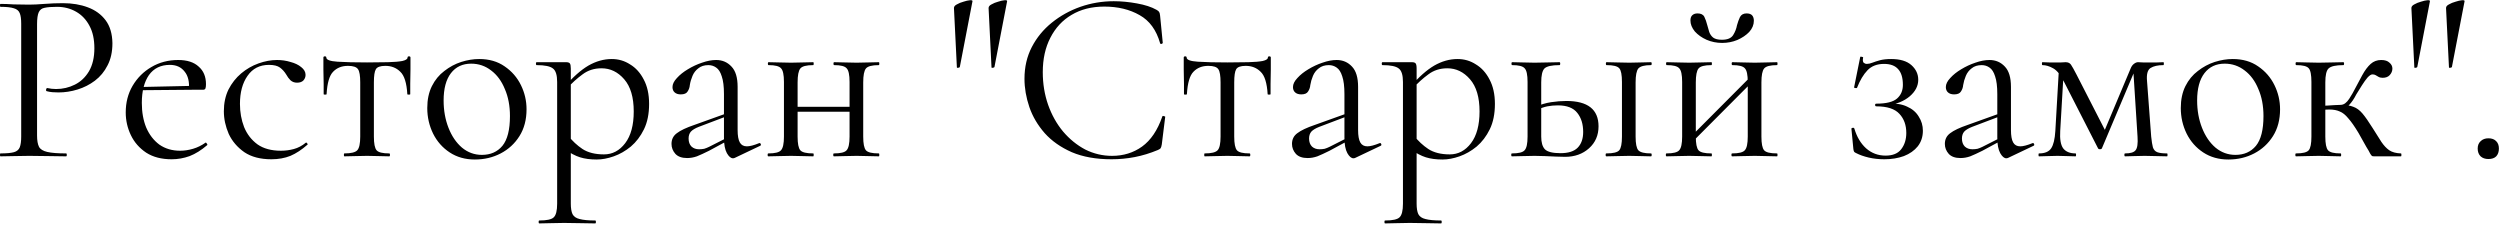 <?xml version="1.0" encoding="UTF-8"?> <svg xmlns="http://www.w3.org/2000/svg" width="164" height="15" viewBox="0 0 164 15" fill="none"><path d="M2.431 8.896C2.431 9.216 2.474 9.461 2.559 9.632C2.645 9.792 2.826 9.904 3.103 9.968C3.381 10.032 3.791 10.064 4.335 10.064C4.367 10.064 4.383 10.096 4.383 10.16C4.383 10.224 4.367 10.256 4.335 10.256C3.994 10.256 3.621 10.251 3.215 10.24C2.821 10.229 2.389 10.224 1.919 10.224C1.567 10.224 1.226 10.229 0.895 10.24C0.575 10.251 0.287 10.256 0.031 10.256C0.01 10.256 -0.001 10.224 -0.001 10.16C-0.001 10.096 0.01 10.064 0.031 10.064C0.426 10.064 0.719 10.037 0.911 9.984C1.103 9.931 1.231 9.824 1.295 9.664C1.359 9.504 1.391 9.269 1.391 8.96V1.552C1.391 1.243 1.359 1.013 1.295 0.864C1.231 0.704 1.103 0.597 0.911 0.544C0.719 0.48 0.426 0.448 0.031 0.448C0.01 0.448 -0.001 0.416 -0.001 0.352C-0.001 0.288 0.01 0.256 0.031 0.256C0.287 0.256 0.575 0.267 0.895 0.288C1.215 0.299 1.551 0.304 1.903 0.304C2.181 0.304 2.517 0.288 2.911 0.256C3.317 0.224 3.722 0.208 4.127 0.208C4.735 0.208 5.279 0.299 5.759 0.48C6.25 0.661 6.639 0.944 6.927 1.328C7.215 1.712 7.365 2.213 7.375 2.832C7.375 3.397 7.269 3.883 7.055 4.288C6.853 4.693 6.575 5.029 6.223 5.296C5.882 5.552 5.503 5.744 5.087 5.872C4.671 6 4.255 6.064 3.839 6.064C3.711 6.064 3.578 6.059 3.439 6.048C3.311 6.037 3.189 6.016 3.071 5.984C3.029 5.973 3.013 5.936 3.023 5.872C3.045 5.797 3.071 5.765 3.103 5.776C3.199 5.797 3.295 5.813 3.391 5.824C3.498 5.835 3.594 5.84 3.679 5.84C4.117 5.84 4.527 5.744 4.911 5.552C5.295 5.36 5.605 5.067 5.839 4.672C6.074 4.267 6.191 3.765 6.191 3.168C6.191 2.581 6.085 2.091 5.871 1.696C5.658 1.291 5.365 0.981 4.991 0.768C4.618 0.555 4.202 0.448 3.743 0.448C3.391 0.448 3.119 0.469 2.927 0.512C2.746 0.544 2.618 0.64 2.543 0.8C2.469 0.96 2.431 1.221 2.431 1.584V8.896ZM11.256 10.448C10.595 10.448 10.04 10.304 9.592 10.016C9.144 9.717 8.808 9.333 8.584 8.864C8.36 8.395 8.248 7.899 8.248 7.376C8.248 6.725 8.397 6.144 8.696 5.632C9.005 5.109 9.416 4.699 9.928 4.4C10.45 4.091 11.037 3.936 11.688 3.936C12.274 3.936 12.723 4.08 13.032 4.368C13.352 4.645 13.512 5.029 13.512 5.52C13.512 5.637 13.501 5.728 13.48 5.792C13.459 5.856 13.405 5.888 13.32 5.888H12.392C12.434 5.365 12.338 4.965 12.104 4.688C11.88 4.4 11.56 4.256 11.144 4.256C10.546 4.256 10.088 4.48 9.768 4.928C9.459 5.376 9.304 5.984 9.304 6.752C9.304 7.36 9.4 7.899 9.592 8.368C9.795 8.837 10.082 9.211 10.456 9.488C10.84 9.755 11.293 9.888 11.816 9.888C12.093 9.888 12.376 9.845 12.664 9.76C12.952 9.675 13.224 9.541 13.48 9.36C13.501 9.339 13.528 9.355 13.56 9.408C13.602 9.451 13.613 9.488 13.592 9.52C13.208 9.851 12.824 10.091 12.44 10.24C12.056 10.379 11.661 10.448 11.256 10.448ZM9.016 5.92L9 5.712L12.648 5.632V5.888L9.016 5.92ZM17.805 10.448C17.08 10.448 16.488 10.293 16.029 9.984C15.571 9.664 15.229 9.264 15.005 8.784C14.792 8.293 14.685 7.797 14.685 7.296C14.685 6.763 14.787 6.288 14.989 5.872C15.203 5.456 15.48 5.104 15.821 4.816C16.163 4.528 16.541 4.309 16.957 4.16C17.373 4.011 17.779 3.936 18.173 3.936C18.483 3.936 18.776 3.979 19.053 4.064C19.341 4.139 19.576 4.251 19.757 4.4C19.949 4.549 20.045 4.72 20.045 4.912C20.045 5.051 19.997 5.173 19.901 5.28C19.805 5.376 19.667 5.424 19.485 5.424C19.315 5.424 19.171 5.371 19.053 5.264C18.947 5.157 18.856 5.035 18.781 4.896C18.664 4.704 18.525 4.549 18.365 4.432C18.205 4.315 17.965 4.256 17.645 4.256C17.037 4.256 16.568 4.496 16.237 4.976C15.907 5.445 15.741 6.059 15.741 6.816C15.741 7.36 15.832 7.867 16.013 8.336C16.205 8.805 16.499 9.184 16.893 9.472C17.288 9.749 17.8 9.888 18.429 9.888C18.717 9.888 19 9.851 19.277 9.776C19.555 9.701 19.816 9.563 20.061 9.36C20.083 9.339 20.109 9.349 20.141 9.392C20.184 9.435 20.195 9.467 20.173 9.488C19.8 9.819 19.427 10.064 19.053 10.224C18.68 10.373 18.264 10.448 17.805 10.448ZM22.591 10.256C22.57 10.256 22.559 10.224 22.559 10.16C22.559 10.096 22.57 10.064 22.591 10.064C23.029 10.064 23.311 9.995 23.439 9.856C23.567 9.717 23.631 9.419 23.631 8.96V5.408C23.631 4.971 23.584 4.683 23.488 4.544C23.392 4.395 23.173 4.32 22.831 4.32C22.426 4.32 22.101 4.448 21.855 4.704C21.61 4.949 21.466 5.44 21.424 6.176C21.424 6.197 21.392 6.208 21.328 6.208C21.264 6.208 21.232 6.197 21.232 6.176C21.232 6.027 21.232 5.803 21.232 5.504C21.232 5.195 21.226 4.88 21.215 4.56C21.215 4.24 21.215 3.979 21.215 3.776C21.215 3.723 21.247 3.696 21.311 3.696C21.375 3.696 21.407 3.723 21.407 3.776C21.407 3.925 21.653 4.016 22.143 4.048C22.634 4.08 23.279 4.096 24.079 4.096C24.602 4.096 25.061 4.091 25.456 4.08C25.861 4.069 26.175 4.043 26.399 4C26.623 3.947 26.735 3.872 26.735 3.776C26.735 3.723 26.767 3.696 26.831 3.696C26.895 3.696 26.927 3.723 26.927 3.776C26.927 3.979 26.927 4.24 26.927 4.56C26.927 4.88 26.922 5.195 26.912 5.504C26.912 5.803 26.912 6.027 26.912 6.176C26.912 6.197 26.88 6.208 26.816 6.208C26.752 6.208 26.72 6.197 26.72 6.176C26.677 5.44 26.522 4.949 26.256 4.704C26 4.448 25.674 4.32 25.279 4.32C24.949 4.32 24.741 4.395 24.655 4.544C24.57 4.683 24.527 4.971 24.527 5.408V8.96C24.527 9.419 24.586 9.717 24.703 9.856C24.821 9.995 25.098 10.064 25.535 10.064C25.567 10.064 25.584 10.096 25.584 10.16C25.584 10.224 25.567 10.256 25.535 10.256C25.333 10.256 25.104 10.251 24.848 10.24C24.602 10.229 24.346 10.224 24.079 10.224C23.823 10.224 23.562 10.229 23.296 10.24C23.04 10.251 22.805 10.256 22.591 10.256ZM31.149 10.464C30.52 10.464 29.971 10.309 29.501 10C29.032 9.691 28.669 9.28 28.413 8.768C28.157 8.245 28.029 7.685 28.029 7.088C28.029 6.533 28.131 6.053 28.333 5.648C28.536 5.243 28.808 4.912 29.149 4.656C29.491 4.389 29.858 4.192 30.253 4.064C30.659 3.936 31.053 3.872 31.437 3.872C32.088 3.872 32.642 4.032 33.101 4.352C33.571 4.672 33.928 5.083 34.173 5.584C34.419 6.085 34.541 6.613 34.541 7.168C34.541 7.851 34.386 8.437 34.077 8.928C33.768 9.419 33.357 9.797 32.845 10.064C32.333 10.331 31.768 10.464 31.149 10.464ZM31.613 10.16C32.178 10.16 32.627 9.963 32.957 9.568C33.288 9.163 33.453 8.512 33.453 7.616C33.453 6.944 33.341 6.352 33.117 5.84C32.904 5.317 32.605 4.912 32.221 4.624C31.837 4.325 31.4 4.176 30.909 4.176C30.344 4.176 29.901 4.384 29.581 4.8C29.261 5.216 29.101 5.813 29.101 6.592C29.101 7.243 29.208 7.84 29.421 8.384C29.634 8.928 29.928 9.36 30.301 9.68C30.685 10 31.122 10.16 31.613 10.16ZM35.381 14.656C35.349 14.656 35.333 14.624 35.333 14.56C35.333 14.496 35.349 14.464 35.381 14.464C35.872 14.464 36.187 14.395 36.325 14.256C36.475 14.117 36.549 13.819 36.549 13.36V5.376C36.549 4.928 36.459 4.635 36.277 4.496C36.096 4.347 35.739 4.272 35.205 4.272C35.173 4.272 35.157 4.24 35.157 4.176C35.157 4.112 35.173 4.08 35.205 4.08C35.472 4.08 35.723 4.08 35.957 4.08C36.203 4.08 36.421 4.08 36.613 4.08C36.816 4.08 36.992 4.08 37.141 4.08C37.259 4.08 37.339 4.107 37.381 4.16C37.424 4.213 37.445 4.325 37.445 4.496V13.36C37.445 13.659 37.483 13.888 37.557 14.048C37.643 14.208 37.797 14.315 38.021 14.368C38.256 14.432 38.597 14.464 39.045 14.464C39.077 14.464 39.093 14.496 39.093 14.56C39.093 14.624 39.077 14.656 39.045 14.656C38.757 14.656 38.437 14.65 38.085 14.64C37.744 14.629 37.381 14.624 36.997 14.624C36.699 14.624 36.405 14.629 36.117 14.64C35.84 14.65 35.595 14.656 35.381 14.656ZM39.141 10.464C38.725 10.464 38.363 10.416 38.053 10.32C37.744 10.224 37.403 10.043 37.029 9.776L37.269 8.896C37.547 9.248 37.861 9.541 38.213 9.776C38.576 10.011 39.045 10.128 39.621 10.128C40.176 10.128 40.64 9.883 41.013 9.392C41.387 8.901 41.573 8.208 41.573 7.312C41.573 6.384 41.365 5.68 40.949 5.2C40.533 4.72 40.037 4.48 39.461 4.48C38.981 4.48 38.565 4.613 38.213 4.88C37.861 5.136 37.52 5.445 37.189 5.808L37.045 5.68C37.589 5.051 38.107 4.592 38.597 4.304C39.099 4.016 39.611 3.872 40.133 3.872C40.571 3.872 40.971 3.989 41.333 4.224C41.707 4.448 42.005 4.779 42.229 5.216C42.464 5.653 42.581 6.187 42.581 6.816C42.581 7.467 42.469 8.021 42.245 8.48C42.021 8.939 41.733 9.317 41.381 9.616C41.029 9.904 40.656 10.117 40.261 10.256C39.867 10.395 39.493 10.464 39.141 10.464ZM48.212 10.352C48.169 10.373 48.126 10.384 48.084 10.384C47.945 10.384 47.812 10.272 47.684 10.048C47.556 9.813 47.492 9.477 47.492 9.04V6.176C47.492 5.675 47.444 5.285 47.347 5.008C47.262 4.731 47.139 4.539 46.98 4.432C46.83 4.325 46.66 4.272 46.468 4.272C46.201 4.272 45.982 4.341 45.812 4.48C45.641 4.608 45.513 4.773 45.428 4.976C45.342 5.179 45.283 5.381 45.252 5.584C45.241 5.733 45.193 5.872 45.108 6C45.033 6.128 44.883 6.192 44.66 6.192C44.489 6.192 44.355 6.149 44.26 6.064C44.163 5.979 44.115 5.861 44.115 5.712C44.115 5.52 44.212 5.323 44.404 5.12C44.596 4.907 44.836 4.715 45.123 4.544C45.422 4.363 45.731 4.219 46.051 4.112C46.382 3.995 46.691 3.936 46.98 3.936C47.385 3.936 47.721 4.08 47.987 4.368C48.254 4.645 48.388 5.088 48.388 5.696V8.528C48.388 8.901 48.435 9.173 48.532 9.344C48.627 9.515 48.782 9.6 48.995 9.6C49.188 9.6 49.454 9.531 49.795 9.392C49.849 9.371 49.886 9.392 49.907 9.456C49.929 9.509 49.913 9.547 49.859 9.568L48.212 10.352ZM45.075 10.368C44.734 10.368 44.478 10.277 44.307 10.096C44.137 9.904 44.051 9.685 44.051 9.44C44.051 9.141 44.169 8.907 44.404 8.736C44.638 8.555 45.022 8.373 45.556 8.192L47.651 7.44L47.7 7.616L45.843 8.32C45.598 8.416 45.422 8.523 45.316 8.64C45.219 8.757 45.172 8.907 45.172 9.088C45.172 9.312 45.236 9.488 45.364 9.616C45.492 9.733 45.657 9.792 45.859 9.792C45.977 9.792 46.089 9.781 46.196 9.76C46.302 9.728 46.409 9.685 46.516 9.632L47.876 8.944L47.907 9.136L46.516 9.888C46.196 10.048 45.929 10.171 45.715 10.256C45.502 10.331 45.289 10.368 45.075 10.368ZM51.843 7.328V7.008H56.147V7.328H51.843ZM51.427 8.96V5.376C51.427 4.907 51.363 4.608 51.235 4.48C51.117 4.341 50.845 4.272 50.419 4.272C50.387 4.272 50.371 4.24 50.371 4.176C50.371 4.112 50.387 4.08 50.419 4.08C50.621 4.08 50.851 4.085 51.107 4.096C51.363 4.107 51.624 4.112 51.891 4.112C52.147 4.112 52.403 4.107 52.659 4.096C52.915 4.085 53.144 4.08 53.347 4.08C53.368 4.08 53.379 4.112 53.379 4.176C53.379 4.24 53.368 4.272 53.347 4.272C52.899 4.272 52.616 4.347 52.499 4.496C52.381 4.645 52.323 4.949 52.323 5.408V8.96C52.323 9.419 52.381 9.717 52.499 9.856C52.616 9.995 52.899 10.064 53.347 10.064C53.368 10.064 53.379 10.096 53.379 10.16C53.379 10.224 53.368 10.256 53.347 10.256C53.133 10.256 52.899 10.251 52.643 10.24C52.397 10.229 52.147 10.224 51.891 10.224C51.624 10.224 51.363 10.229 51.107 10.24C50.851 10.251 50.616 10.256 50.403 10.256C50.371 10.256 50.355 10.224 50.355 10.16C50.355 10.096 50.371 10.064 50.403 10.064C50.84 10.064 51.117 9.995 51.235 9.856C51.363 9.717 51.427 9.419 51.427 8.96ZM55.731 8.96V5.376C55.731 4.907 55.667 4.608 55.539 4.48C55.421 4.341 55.149 4.272 54.723 4.272C54.691 4.272 54.675 4.24 54.675 4.176C54.675 4.112 54.691 4.08 54.723 4.08C54.925 4.08 55.155 4.085 55.411 4.096C55.667 4.107 55.928 4.112 56.195 4.112C56.451 4.112 56.707 4.107 56.963 4.096C57.219 4.085 57.448 4.08 57.651 4.08C57.672 4.08 57.683 4.112 57.683 4.176C57.683 4.24 57.672 4.272 57.651 4.272C57.203 4.272 56.92 4.347 56.803 4.496C56.685 4.645 56.627 4.949 56.627 5.408V8.96C56.627 9.419 56.685 9.717 56.803 9.856C56.92 9.995 57.203 10.064 57.651 10.064C57.672 10.064 57.683 10.096 57.683 10.16C57.683 10.224 57.672 10.256 57.651 10.256C57.437 10.256 57.203 10.251 56.947 10.24C56.701 10.229 56.451 10.224 56.195 10.224C55.928 10.224 55.661 10.229 55.395 10.24C55.139 10.251 54.909 10.256 54.707 10.256C54.675 10.256 54.659 10.224 54.659 10.16C54.659 10.096 54.675 10.064 54.707 10.064C55.144 10.064 55.421 9.995 55.539 9.856C55.667 9.717 55.731 9.419 55.731 8.96ZM62.771 4.416L62.579 0.528C62.579 0.432 62.643 0.352 62.771 0.288C62.899 0.213 63.043 0.155 63.203 0.112C63.363 0.059 63.501 0.027 63.619 0.016C63.747 0.005 63.805 0.027 63.795 0.08L62.963 4.4C62.952 4.421 62.915 4.437 62.851 4.448C62.797 4.459 62.771 4.448 62.771 4.416ZM65.043 4.416L64.851 0.528C64.851 0.432 64.915 0.352 65.043 0.288C65.171 0.213 65.315 0.155 65.475 0.112C65.635 0.059 65.773 0.027 65.891 0.016C66.019 0.005 66.077 0.027 66.067 0.08L65.235 4.4C65.224 4.421 65.187 4.437 65.123 4.448C65.069 4.459 65.043 4.448 65.043 4.416ZM73.062 0.08C73.552 0.08 74.059 0.128 74.582 0.224C75.115 0.32 75.542 0.459 75.862 0.64C75.958 0.693 76.016 0.741 76.038 0.784C76.07 0.827 76.091 0.907 76.102 1.024L76.278 2.816C76.278 2.837 76.251 2.859 76.198 2.88C76.144 2.891 76.112 2.875 76.102 2.832C75.856 1.968 75.409 1.355 74.758 0.992C74.107 0.619 73.334 0.432 72.438 0.432C71.617 0.432 70.902 0.613 70.294 0.976C69.697 1.328 69.233 1.829 68.902 2.48C68.571 3.12 68.406 3.872 68.406 4.736C68.406 5.493 68.523 6.208 68.758 6.88C68.993 7.541 69.318 8.123 69.734 8.624C70.16 9.125 70.646 9.52 71.19 9.808C71.745 10.085 72.331 10.224 72.95 10.224C73.697 10.224 74.353 10.021 74.918 9.616C75.494 9.2 75.936 8.544 76.246 7.648C76.257 7.605 76.288 7.595 76.342 7.616C76.406 7.627 76.438 7.643 76.438 7.664L76.214 9.472C76.192 9.6 76.166 9.685 76.134 9.728C76.112 9.76 76.054 9.797 75.958 9.84C75.446 10.053 74.939 10.208 74.438 10.304C73.936 10.4 73.43 10.448 72.918 10.448C71.904 10.448 71.035 10.293 70.31 9.984C69.585 9.664 68.993 9.248 68.534 8.736C68.075 8.213 67.739 7.643 67.526 7.024C67.312 6.395 67.206 5.776 67.206 5.168C67.206 4.4 67.366 3.707 67.686 3.088C68.006 2.469 68.443 1.936 68.998 1.488C69.552 1.04 70.177 0.693 70.87 0.448C71.574 0.203 72.305 0.08 73.062 0.08ZM79.029 10.256C79.008 10.256 78.997 10.224 78.997 10.16C78.997 10.096 79.008 10.064 79.029 10.064C79.466 10.064 79.749 9.995 79.877 9.856C80.005 9.717 80.069 9.419 80.069 8.96V5.408C80.069 4.971 80.021 4.683 79.925 4.544C79.829 4.395 79.61 4.32 79.269 4.32C78.864 4.32 78.538 4.448 78.293 4.704C78.048 4.949 77.904 5.44 77.861 6.176C77.861 6.197 77.829 6.208 77.765 6.208C77.701 6.208 77.669 6.197 77.669 6.176C77.669 6.027 77.669 5.803 77.669 5.504C77.669 5.195 77.664 4.88 77.653 4.56C77.653 4.24 77.653 3.979 77.653 3.776C77.653 3.723 77.685 3.696 77.749 3.696C77.813 3.696 77.845 3.723 77.845 3.776C77.845 3.925 78.09 4.016 78.581 4.048C79.072 4.08 79.717 4.096 80.517 4.096C81.04 4.096 81.498 4.091 81.893 4.08C82.298 4.069 82.613 4.043 82.837 4C83.061 3.947 83.173 3.872 83.173 3.776C83.173 3.723 83.205 3.696 83.269 3.696C83.333 3.696 83.365 3.723 83.365 3.776C83.365 3.979 83.365 4.24 83.365 4.56C83.365 4.88 83.36 5.195 83.349 5.504C83.349 5.803 83.349 6.027 83.349 6.176C83.349 6.197 83.317 6.208 83.253 6.208C83.189 6.208 83.157 6.197 83.157 6.176C83.114 5.44 82.96 4.949 82.693 4.704C82.437 4.448 82.112 4.32 81.717 4.32C81.386 4.32 81.178 4.395 81.093 4.544C81.008 4.683 80.965 4.971 80.965 5.408V8.96C80.965 9.419 81.024 9.717 81.141 9.856C81.258 9.995 81.536 10.064 81.973 10.064C82.005 10.064 82.021 10.096 82.021 10.16C82.021 10.224 82.005 10.256 81.973 10.256C81.77 10.256 81.541 10.251 81.285 10.24C81.04 10.229 80.784 10.224 80.517 10.224C80.261 10.224 80 10.229 79.733 10.24C79.477 10.251 79.242 10.256 79.029 10.256ZM88.915 10.352C88.872 10.373 88.829 10.384 88.787 10.384C88.648 10.384 88.515 10.272 88.387 10.048C88.259 9.813 88.195 9.477 88.195 9.04V6.176C88.195 5.675 88.147 5.285 88.051 5.008C87.965 4.731 87.843 4.539 87.683 4.432C87.533 4.325 87.363 4.272 87.171 4.272C86.904 4.272 86.685 4.341 86.515 4.48C86.344 4.608 86.216 4.773 86.131 4.976C86.045 5.179 85.987 5.381 85.955 5.584C85.944 5.733 85.896 5.872 85.811 6C85.736 6.128 85.587 6.192 85.363 6.192C85.192 6.192 85.059 6.149 84.963 6.064C84.867 5.979 84.819 5.861 84.819 5.712C84.819 5.52 84.915 5.323 85.107 5.12C85.299 4.907 85.539 4.715 85.827 4.544C86.125 4.363 86.435 4.219 86.755 4.112C87.085 3.995 87.395 3.936 87.683 3.936C88.088 3.936 88.424 4.08 88.691 4.368C88.957 4.645 89.091 5.088 89.091 5.696V8.528C89.091 8.901 89.139 9.173 89.235 9.344C89.331 9.515 89.485 9.6 89.699 9.6C89.891 9.6 90.157 9.531 90.499 9.392C90.552 9.371 90.589 9.392 90.611 9.456C90.632 9.509 90.616 9.547 90.563 9.568L88.915 10.352ZM85.779 10.368C85.437 10.368 85.181 10.277 85.011 10.096C84.84 9.904 84.755 9.685 84.755 9.44C84.755 9.141 84.872 8.907 85.107 8.736C85.341 8.555 85.725 8.373 86.259 8.192L88.355 7.44L88.403 7.616L86.547 8.32C86.301 8.416 86.125 8.523 86.019 8.64C85.923 8.757 85.875 8.907 85.875 9.088C85.875 9.312 85.939 9.488 86.067 9.616C86.195 9.733 86.36 9.792 86.563 9.792C86.68 9.792 86.792 9.781 86.899 9.76C87.005 9.728 87.112 9.685 87.219 9.632L88.579 8.944L88.611 9.136L87.219 9.888C86.899 10.048 86.632 10.171 86.419 10.256C86.205 10.331 85.992 10.368 85.779 10.368ZM90.866 14.656C90.834 14.656 90.818 14.624 90.818 14.56C90.818 14.496 90.834 14.464 90.866 14.464C91.356 14.464 91.671 14.395 91.81 14.256C91.959 14.117 92.034 13.819 92.034 13.36V5.376C92.034 4.928 91.943 4.635 91.762 4.496C91.58 4.347 91.223 4.272 90.69 4.272C90.658 4.272 90.642 4.24 90.642 4.176C90.642 4.112 90.658 4.08 90.69 4.08C90.956 4.08 91.207 4.08 91.442 4.08C91.687 4.08 91.906 4.08 92.098 4.08C92.3 4.08 92.476 4.08 92.626 4.08C92.743 4.08 92.823 4.107 92.866 4.16C92.908 4.213 92.93 4.325 92.93 4.496V13.36C92.93 13.659 92.967 13.888 93.042 14.048C93.127 14.208 93.282 14.315 93.506 14.368C93.74 14.432 94.082 14.464 94.53 14.464C94.562 14.464 94.578 14.496 94.578 14.56C94.578 14.624 94.562 14.656 94.53 14.656C94.242 14.656 93.922 14.65 93.57 14.64C93.228 14.629 92.866 14.624 92.482 14.624C92.183 14.624 91.89 14.629 91.602 14.64C91.324 14.65 91.079 14.656 90.866 14.656ZM94.626 10.464C94.21 10.464 93.847 10.416 93.538 10.32C93.228 10.224 92.887 10.043 92.514 9.776L92.754 8.896C93.031 9.248 93.346 9.541 93.698 9.776C94.06 10.011 94.53 10.128 95.106 10.128C95.66 10.128 96.124 9.883 96.498 9.392C96.871 8.901 97.058 8.208 97.058 7.312C97.058 6.384 96.85 5.68 96.434 5.2C96.018 4.72 95.522 4.48 94.946 4.48C94.466 4.48 94.05 4.613 93.698 4.88C93.346 5.136 93.004 5.445 92.674 5.808L92.53 5.68C93.074 5.051 93.591 4.592 94.082 4.304C94.583 4.016 95.095 3.872 95.618 3.872C96.055 3.872 96.455 3.989 96.818 4.224C97.191 4.448 97.49 4.779 97.714 5.216C97.948 5.653 98.066 6.187 98.066 6.816C98.066 7.467 97.954 8.021 97.73 8.48C97.506 8.939 97.218 9.317 96.866 9.616C96.514 9.904 96.14 10.117 95.746 10.256C95.351 10.395 94.978 10.464 94.626 10.464ZM105.376 10.256C105.344 10.256 105.328 10.224 105.328 10.16C105.328 10.096 105.344 10.064 105.376 10.064C105.824 10.064 106.107 9.995 106.224 9.856C106.341 9.717 106.4 9.419 106.4 8.96V5.376C106.4 4.907 106.341 4.608 106.224 4.48C106.107 4.341 105.829 4.272 105.392 4.272C105.36 4.272 105.344 4.24 105.344 4.176C105.344 4.112 105.36 4.08 105.392 4.08C105.595 4.08 105.824 4.085 106.08 4.096C106.336 4.107 106.603 4.112 106.88 4.112C107.136 4.112 107.392 4.107 107.648 4.096C107.904 4.085 108.123 4.08 108.304 4.08C108.336 4.08 108.352 4.112 108.352 4.176C108.352 4.24 108.336 4.272 108.304 4.272C107.877 4.272 107.6 4.347 107.472 4.496C107.355 4.645 107.296 4.949 107.296 5.408V8.96C107.296 9.419 107.355 9.717 107.472 9.856C107.6 9.995 107.877 10.064 108.304 10.064C108.336 10.064 108.352 10.096 108.352 10.16C108.352 10.224 108.336 10.256 108.304 10.256C108.112 10.256 107.888 10.251 107.632 10.24C107.387 10.229 107.136 10.224 106.88 10.224C106.603 10.224 106.336 10.229 106.08 10.24C105.824 10.251 105.589 10.256 105.376 10.256ZM101.104 5.408V8.96C101.104 9.344 101.184 9.621 101.344 9.792C101.515 9.963 101.856 10.048 102.368 10.048C102.88 10.048 103.253 9.931 103.488 9.696C103.733 9.451 103.856 9.104 103.856 8.656C103.856 8.144 103.728 7.728 103.472 7.408C103.216 7.077 102.789 6.912 102.192 6.912C101.957 6.912 101.728 6.933 101.504 6.976C101.291 7.019 101.061 7.099 100.816 7.216L100.72 7.008C101.061 6.859 101.403 6.757 101.744 6.704C102.096 6.651 102.432 6.624 102.752 6.624C104.16 6.624 104.864 7.179 104.864 8.288C104.864 8.875 104.656 9.355 104.24 9.728C103.824 10.101 103.301 10.288 102.672 10.288C102.501 10.288 102.299 10.283 102.064 10.272C101.829 10.261 101.589 10.251 101.344 10.24C101.099 10.229 100.875 10.224 100.672 10.224C100.405 10.224 100.144 10.229 99.888 10.24C99.632 10.251 99.397 10.256 99.184 10.256C99.152 10.256 99.136 10.224 99.136 10.16C99.136 10.096 99.152 10.064 99.184 10.064C99.621 10.064 99.898 9.995 100.016 9.856C100.144 9.717 100.208 9.419 100.208 8.96V5.376C100.208 4.907 100.144 4.608 100.016 4.48C99.898 4.341 99.626 4.272 99.2 4.272C99.168 4.272 99.152 4.24 99.152 4.176C99.152 4.112 99.168 4.08 99.2 4.08C99.403 4.08 99.632 4.085 99.888 4.096C100.144 4.107 100.405 4.112 100.672 4.112C100.971 4.112 101.259 4.107 101.536 4.096C101.824 4.085 102.08 4.08 102.304 4.08C102.336 4.08 102.352 4.112 102.352 4.176C102.352 4.24 102.336 4.272 102.304 4.272C101.792 4.272 101.461 4.347 101.312 4.496C101.173 4.645 101.104 4.949 101.104 5.408ZM110.845 9.488L110.621 9.264L114.957 4.912L115.181 5.136L110.845 9.488ZM110.349 8.96V5.376C110.349 4.907 110.285 4.608 110.157 4.48C110.039 4.341 109.767 4.272 109.34 4.272C109.309 4.272 109.293 4.24 109.293 4.176C109.293 4.112 109.309 4.08 109.34 4.08C109.543 4.08 109.773 4.085 110.029 4.096C110.285 4.107 110.546 4.112 110.812 4.112C111.069 4.112 111.325 4.107 111.581 4.096C111.837 4.085 112.066 4.08 112.269 4.08C112.29 4.08 112.301 4.112 112.301 4.176C112.301 4.24 112.29 4.272 112.269 4.272C111.821 4.272 111.538 4.347 111.421 4.496C111.303 4.645 111.245 4.949 111.245 5.408V8.96C111.245 9.419 111.303 9.717 111.421 9.856C111.538 9.995 111.821 10.064 112.269 10.064C112.29 10.064 112.301 10.096 112.301 10.16C112.301 10.224 112.29 10.256 112.269 10.256C112.055 10.256 111.821 10.251 111.565 10.24C111.319 10.229 111.069 10.224 110.812 10.224C110.546 10.224 110.285 10.229 110.029 10.24C109.773 10.251 109.538 10.256 109.325 10.256C109.293 10.256 109.277 10.224 109.277 10.16C109.277 10.096 109.293 10.064 109.325 10.064C109.762 10.064 110.039 9.995 110.157 9.856C110.285 9.717 110.349 9.419 110.349 8.96ZM114.653 8.96V5.376C114.653 4.907 114.589 4.608 114.461 4.48C114.343 4.341 114.071 4.272 113.645 4.272C113.613 4.272 113.597 4.24 113.597 4.176C113.597 4.112 113.613 4.08 113.645 4.08C113.847 4.08 114.077 4.085 114.333 4.096C114.589 4.107 114.85 4.112 115.117 4.112C115.373 4.112 115.629 4.107 115.885 4.096C116.141 4.085 116.37 4.08 116.573 4.08C116.594 4.08 116.605 4.112 116.605 4.176C116.605 4.24 116.594 4.272 116.573 4.272C116.125 4.272 115.842 4.347 115.725 4.496C115.607 4.645 115.549 4.949 115.549 5.408V8.96C115.549 9.419 115.607 9.717 115.725 9.856C115.842 9.995 116.125 10.064 116.573 10.064C116.594 10.064 116.605 10.096 116.605 10.16C116.605 10.224 116.594 10.256 116.573 10.256C116.359 10.256 116.125 10.251 115.869 10.24C115.623 10.229 115.373 10.224 115.117 10.224C114.85 10.224 114.583 10.229 114.317 10.24C114.061 10.251 113.831 10.256 113.629 10.256C113.597 10.256 113.581 10.224 113.581 10.16C113.581 10.096 113.597 10.064 113.629 10.064C114.066 10.064 114.343 9.995 114.461 9.856C114.589 9.717 114.653 9.419 114.653 8.96ZM112.957 2.608C113.319 2.608 113.565 2.507 113.693 2.304C113.821 2.101 113.906 1.883 113.949 1.648C114.002 1.456 114.066 1.28 114.141 1.12C114.226 0.96 114.37 0.88 114.573 0.88C114.743 0.88 114.866 0.923 114.941 1.008C115.015 1.093 115.053 1.211 115.053 1.36C115.053 1.627 114.951 1.872 114.749 2.096C114.546 2.309 114.285 2.485 113.965 2.624C113.655 2.752 113.325 2.816 112.973 2.816C112.61 2.816 112.269 2.747 111.949 2.608C111.639 2.469 111.383 2.288 111.181 2.064C110.989 1.829 110.893 1.589 110.893 1.344C110.893 1.195 110.93 1.083 111.005 1.008C111.09 0.923 111.207 0.88 111.357 0.88C111.581 0.88 111.73 0.955 111.805 1.104C111.879 1.253 111.943 1.435 111.997 1.648C112.039 1.787 112.082 1.936 112.125 2.096C112.178 2.245 112.263 2.368 112.381 2.464C112.509 2.56 112.701 2.608 112.957 2.608ZM123.693 10.208C124.162 10.208 124.503 10.069 124.717 9.792C124.941 9.504 125.053 9.147 125.053 8.72C125.053 8.208 124.903 7.792 124.605 7.472C124.306 7.141 123.799 6.976 123.085 6.976C123.042 6.976 123.015 6.949 123.005 6.896C123.005 6.832 123.031 6.8 123.085 6.8C123.735 6.8 124.189 6.688 124.445 6.464C124.701 6.24 124.829 5.941 124.829 5.568C124.829 5.109 124.727 4.768 124.525 4.544C124.322 4.309 124.013 4.192 123.597 4.192C123.138 4.192 122.775 4.331 122.509 4.608C122.242 4.885 122.013 5.269 121.821 5.76C121.81 5.781 121.773 5.787 121.709 5.776C121.645 5.765 121.618 5.749 121.629 5.728L122.029 3.744C122.039 3.712 122.077 3.707 122.141 3.728C122.205 3.739 122.231 3.755 122.221 3.776C122.189 3.936 122.199 4.048 122.253 4.112C122.317 4.165 122.386 4.192 122.461 4.192C122.578 4.192 122.701 4.165 122.829 4.112C122.967 4.059 123.133 4.005 123.325 3.952C123.527 3.899 123.773 3.872 124.061 3.872C124.647 3.872 125.09 4.005 125.389 4.272C125.687 4.539 125.837 4.859 125.837 5.232C125.837 5.637 125.65 6 125.277 6.32C124.914 6.629 124.423 6.832 123.805 6.928L123.837 6.8C124.349 6.768 124.77 6.832 125.101 6.992C125.442 7.141 125.698 7.36 125.869 7.648C126.05 7.925 126.141 8.235 126.141 8.576C126.141 8.971 126.029 9.312 125.805 9.6C125.581 9.877 125.277 10.091 124.893 10.24C124.509 10.379 124.082 10.448 123.613 10.448C123.25 10.448 122.909 10.411 122.589 10.336C122.269 10.261 121.997 10.165 121.773 10.048C121.698 10.016 121.65 9.984 121.629 9.952C121.607 9.909 121.591 9.851 121.581 9.776L121.453 8.448C121.453 8.416 121.479 8.395 121.533 8.384C121.586 8.373 121.623 8.389 121.645 8.432C121.805 8.976 122.061 9.408 122.413 9.728C122.775 10.048 123.202 10.208 123.693 10.208ZM131.743 10.352C131.7 10.373 131.657 10.384 131.615 10.384C131.476 10.384 131.343 10.272 131.215 10.048C131.087 9.813 131.023 9.477 131.023 9.04V6.176C131.023 5.675 130.975 5.285 130.879 5.008C130.793 4.731 130.671 4.539 130.511 4.432C130.361 4.325 130.191 4.272 129.999 4.272C129.732 4.272 129.513 4.341 129.343 4.48C129.172 4.608 129.044 4.773 128.959 4.976C128.873 5.179 128.815 5.381 128.783 5.584C128.772 5.733 128.724 5.872 128.639 6C128.564 6.128 128.415 6.192 128.191 6.192C128.02 6.192 127.887 6.149 127.791 6.064C127.695 5.979 127.647 5.861 127.647 5.712C127.647 5.52 127.743 5.323 127.935 5.12C128.127 4.907 128.367 4.715 128.655 4.544C128.953 4.363 129.263 4.219 129.583 4.112C129.913 3.995 130.223 3.936 130.511 3.936C130.916 3.936 131.252 4.08 131.519 4.368C131.785 4.645 131.919 5.088 131.919 5.696V8.528C131.919 8.901 131.967 9.173 132.063 9.344C132.159 9.515 132.313 9.6 132.527 9.6C132.719 9.6 132.985 9.531 133.327 9.392C133.38 9.371 133.417 9.392 133.439 9.456C133.46 9.509 133.444 9.547 133.391 9.568L131.743 10.352ZM128.607 10.368C128.265 10.368 128.009 10.277 127.839 10.096C127.668 9.904 127.583 9.685 127.583 9.44C127.583 9.141 127.7 8.907 127.935 8.736C128.169 8.555 128.553 8.373 129.087 8.192L131.183 7.44L131.231 7.616L129.375 8.32C129.129 8.416 128.953 8.523 128.847 8.64C128.751 8.757 128.703 8.907 128.703 9.088C128.703 9.312 128.767 9.488 128.895 9.616C129.023 9.733 129.188 9.792 129.391 9.792C129.508 9.792 129.62 9.781 129.727 9.76C129.833 9.728 129.94 9.685 130.047 9.632L131.407 8.944L131.439 9.136L130.047 9.888C129.727 10.048 129.46 10.171 129.247 10.256C129.033 10.331 128.82 10.368 128.607 10.368ZM134.83 8.592L135.07 4.432L135.39 4.48L135.15 8.592C135.118 9.125 135.182 9.504 135.342 9.728C135.513 9.952 135.785 10.064 136.158 10.064C136.179 10.064 136.19 10.096 136.19 10.16C136.19 10.224 136.179 10.256 136.158 10.256C135.987 10.256 135.801 10.251 135.598 10.24C135.406 10.229 135.198 10.224 134.974 10.224C134.761 10.224 134.547 10.229 134.334 10.24C134.131 10.251 133.939 10.256 133.758 10.256C133.737 10.256 133.726 10.224 133.726 10.16C133.726 10.096 133.737 10.064 133.758 10.064C134.142 10.064 134.409 9.952 134.558 9.728C134.707 9.504 134.798 9.125 134.83 8.592ZM142.158 10.064C142.179 10.064 142.19 10.096 142.19 10.16C142.19 10.224 142.179 10.256 142.158 10.256C141.945 10.256 141.71 10.251 141.454 10.24C141.198 10.229 140.942 10.224 140.686 10.224C140.43 10.224 140.195 10.229 139.982 10.24C139.779 10.251 139.587 10.256 139.406 10.256C139.374 10.256 139.358 10.224 139.358 10.16C139.358 10.096 139.374 10.064 139.406 10.064C139.758 10.064 139.987 9.995 140.094 9.856C140.211 9.717 140.254 9.419 140.222 8.96L139.934 4.448L140.19 4.272L137.886 9.728C137.865 9.771 137.822 9.792 137.758 9.792C137.694 9.792 137.651 9.771 137.63 9.728L135.422 5.408C135.187 4.928 134.942 4.619 134.686 4.48C134.441 4.341 134.206 4.272 133.982 4.272C133.961 4.272 133.95 4.24 133.95 4.176C133.95 4.112 133.961 4.08 133.982 4.08C134.131 4.08 134.281 4.085 134.43 4.096C134.579 4.096 134.702 4.096 134.798 4.096C134.947 4.096 135.086 4.096 135.214 4.096C135.342 4.085 135.438 4.08 135.502 4.08C135.662 4.08 135.779 4.133 135.854 4.24C135.929 4.347 136.051 4.565 136.222 4.896L138.19 8.736L137.758 9.28L139.774 4.48C139.827 4.352 139.897 4.256 139.982 4.192C140.078 4.117 140.169 4.08 140.254 4.08C140.329 4.08 140.435 4.085 140.574 4.096C140.713 4.096 140.867 4.096 141.038 4.096C141.241 4.096 141.401 4.096 141.518 4.096C141.646 4.085 141.779 4.08 141.918 4.08C141.939 4.08 141.95 4.112 141.95 4.176C141.95 4.24 141.939 4.272 141.918 4.272C141.555 4.272 141.273 4.336 141.07 4.464C140.878 4.592 140.803 4.88 140.846 5.328L141.118 8.96C141.15 9.269 141.187 9.504 141.23 9.664C141.283 9.824 141.379 9.931 141.518 9.984C141.657 10.037 141.87 10.064 142.158 10.064ZM146.18 10.464C145.551 10.464 145.002 10.309 144.532 10C144.063 9.691 143.7 9.28 143.444 8.768C143.188 8.245 143.06 7.685 143.06 7.088C143.06 6.533 143.162 6.053 143.364 5.648C143.567 5.243 143.839 4.912 144.18 4.656C144.522 4.389 144.89 4.192 145.284 4.064C145.69 3.936 146.084 3.872 146.468 3.872C147.119 3.872 147.674 4.032 148.132 4.352C148.602 4.672 148.959 5.083 149.204 5.584C149.45 6.085 149.572 6.613 149.572 7.168C149.572 7.851 149.418 8.437 149.108 8.928C148.799 9.419 148.388 9.797 147.876 10.064C147.364 10.331 146.799 10.464 146.18 10.464ZM146.644 10.16C147.21 10.16 147.658 9.963 147.988 9.568C148.319 9.163 148.484 8.512 148.484 7.616C148.484 6.944 148.372 6.352 148.148 5.84C147.935 5.317 147.636 4.912 147.252 4.624C146.868 4.325 146.431 4.176 145.94 4.176C145.375 4.176 144.932 4.384 144.612 4.8C144.292 5.216 144.132 5.813 144.132 6.592C144.132 7.243 144.239 7.84 144.452 8.384C144.666 8.928 144.959 9.36 145.332 9.68C145.716 10 146.154 10.16 146.644 10.16ZM150.621 10.256C150.589 10.256 150.573 10.224 150.573 10.16C150.573 10.096 150.589 10.064 150.621 10.064C151.058 10.064 151.335 9.995 151.453 9.856C151.57 9.717 151.629 9.419 151.629 8.96V5.376C151.629 4.907 151.57 4.608 151.453 4.48C151.335 4.341 151.063 4.272 150.637 4.272C150.605 4.272 150.589 4.24 150.589 4.176C150.589 4.112 150.605 4.08 150.637 4.08C150.829 4.08 151.053 4.085 151.309 4.096C151.565 4.107 151.831 4.112 152.109 4.112C152.407 4.112 152.695 4.107 152.973 4.096C153.261 4.085 153.511 4.08 153.725 4.08C153.757 4.08 153.773 4.112 153.773 4.176C153.773 4.24 153.757 4.272 153.725 4.272C153.223 4.272 152.898 4.347 152.749 4.496C152.61 4.635 152.541 4.939 152.541 5.408V8.96C152.541 9.419 152.599 9.717 152.717 9.856C152.834 9.995 153.111 10.064 153.549 10.064C153.57 10.064 153.581 10.096 153.581 10.16C153.581 10.224 153.57 10.256 153.549 10.256C153.346 10.256 153.117 10.251 152.861 10.24C152.615 10.229 152.365 10.224 152.109 10.224C151.831 10.224 151.565 10.229 151.309 10.24C151.053 10.251 150.823 10.256 150.621 10.256ZM155.725 10.256C155.682 10.256 155.645 10.251 155.613 10.24C155.581 10.219 155.538 10.165 155.485 10.08C155.442 9.984 155.357 9.835 155.229 9.632C155.111 9.419 154.941 9.115 154.717 8.72C154.461 8.293 154.237 7.973 154.045 7.76C153.863 7.536 153.677 7.387 153.485 7.312C153.303 7.227 153.074 7.184 152.797 7.184C152.605 7.184 152.37 7.2 152.093 7.232L152.077 6.944C152.279 6.933 152.466 6.928 152.637 6.928C152.818 6.917 152.983 6.907 153.133 6.896C153.293 6.885 153.426 6.88 153.533 6.88C153.895 6.88 154.178 6.923 154.381 7.008C154.594 7.083 154.791 7.227 154.973 7.44C155.154 7.653 155.378 7.973 155.645 8.4C155.879 8.763 156.071 9.067 156.221 9.312C156.381 9.547 156.551 9.728 156.733 9.856C156.925 9.984 157.181 10.053 157.501 10.064C157.522 10.064 157.533 10.096 157.533 10.16C157.533 10.224 157.522 10.256 157.501 10.256H155.725ZM153.533 7.152V6.88C153.65 6.88 153.757 6.843 153.853 6.768C153.949 6.693 154.034 6.597 154.109 6.48C154.183 6.363 154.258 6.24 154.333 6.112C154.578 5.653 154.786 5.264 154.957 4.944C155.138 4.613 155.325 4.363 155.517 4.192C155.709 4.021 155.938 3.936 156.205 3.936C156.45 3.936 156.631 3.995 156.749 4.112C156.877 4.219 156.941 4.347 156.941 4.496C156.941 4.656 156.882 4.8 156.765 4.928C156.658 5.045 156.503 5.104 156.301 5.104C156.194 5.104 156.103 5.083 156.029 5.04C155.965 4.997 155.901 4.96 155.837 4.928C155.783 4.896 155.714 4.88 155.629 4.88C155.543 4.88 155.437 4.949 155.309 5.088C155.191 5.227 155.069 5.397 154.941 5.6C154.813 5.803 154.69 6 154.573 6.192C154.434 6.469 154.279 6.699 154.109 6.88C153.938 7.061 153.746 7.152 153.533 7.152ZM158.38 4.416L158.188 0.528C158.188 0.432 158.252 0.352 158.38 0.288C158.508 0.213 158.652 0.155 158.812 0.112C158.972 0.059 159.111 0.027 159.228 0.016C159.356 0.005 159.415 0.027 159.404 0.08L158.572 4.4C158.561 4.421 158.524 4.437 158.46 4.448C158.407 4.459 158.38 4.448 158.38 4.416ZM160.652 4.416L160.46 0.528C160.46 0.432 160.524 0.352 160.652 0.288C160.78 0.213 160.924 0.155 161.084 0.112C161.244 0.059 161.383 0.027 161.5 0.016C161.628 0.005 161.687 0.027 161.676 0.08L160.844 4.4C160.833 4.421 160.796 4.437 160.732 4.448C160.679 4.459 160.652 4.448 160.652 4.416ZM163.24 10.432C163.027 10.432 162.856 10.373 162.728 10.256C162.6 10.128 162.536 9.957 162.536 9.744C162.536 9.541 162.6 9.381 162.728 9.264C162.856 9.136 163.027 9.072 163.24 9.072C163.464 9.072 163.635 9.136 163.752 9.264C163.87 9.381 163.928 9.541 163.928 9.744C163.928 9.957 163.87 10.128 163.752 10.256C163.635 10.373 163.464 10.432 163.24 10.432Z" fill="black"></path></svg> 